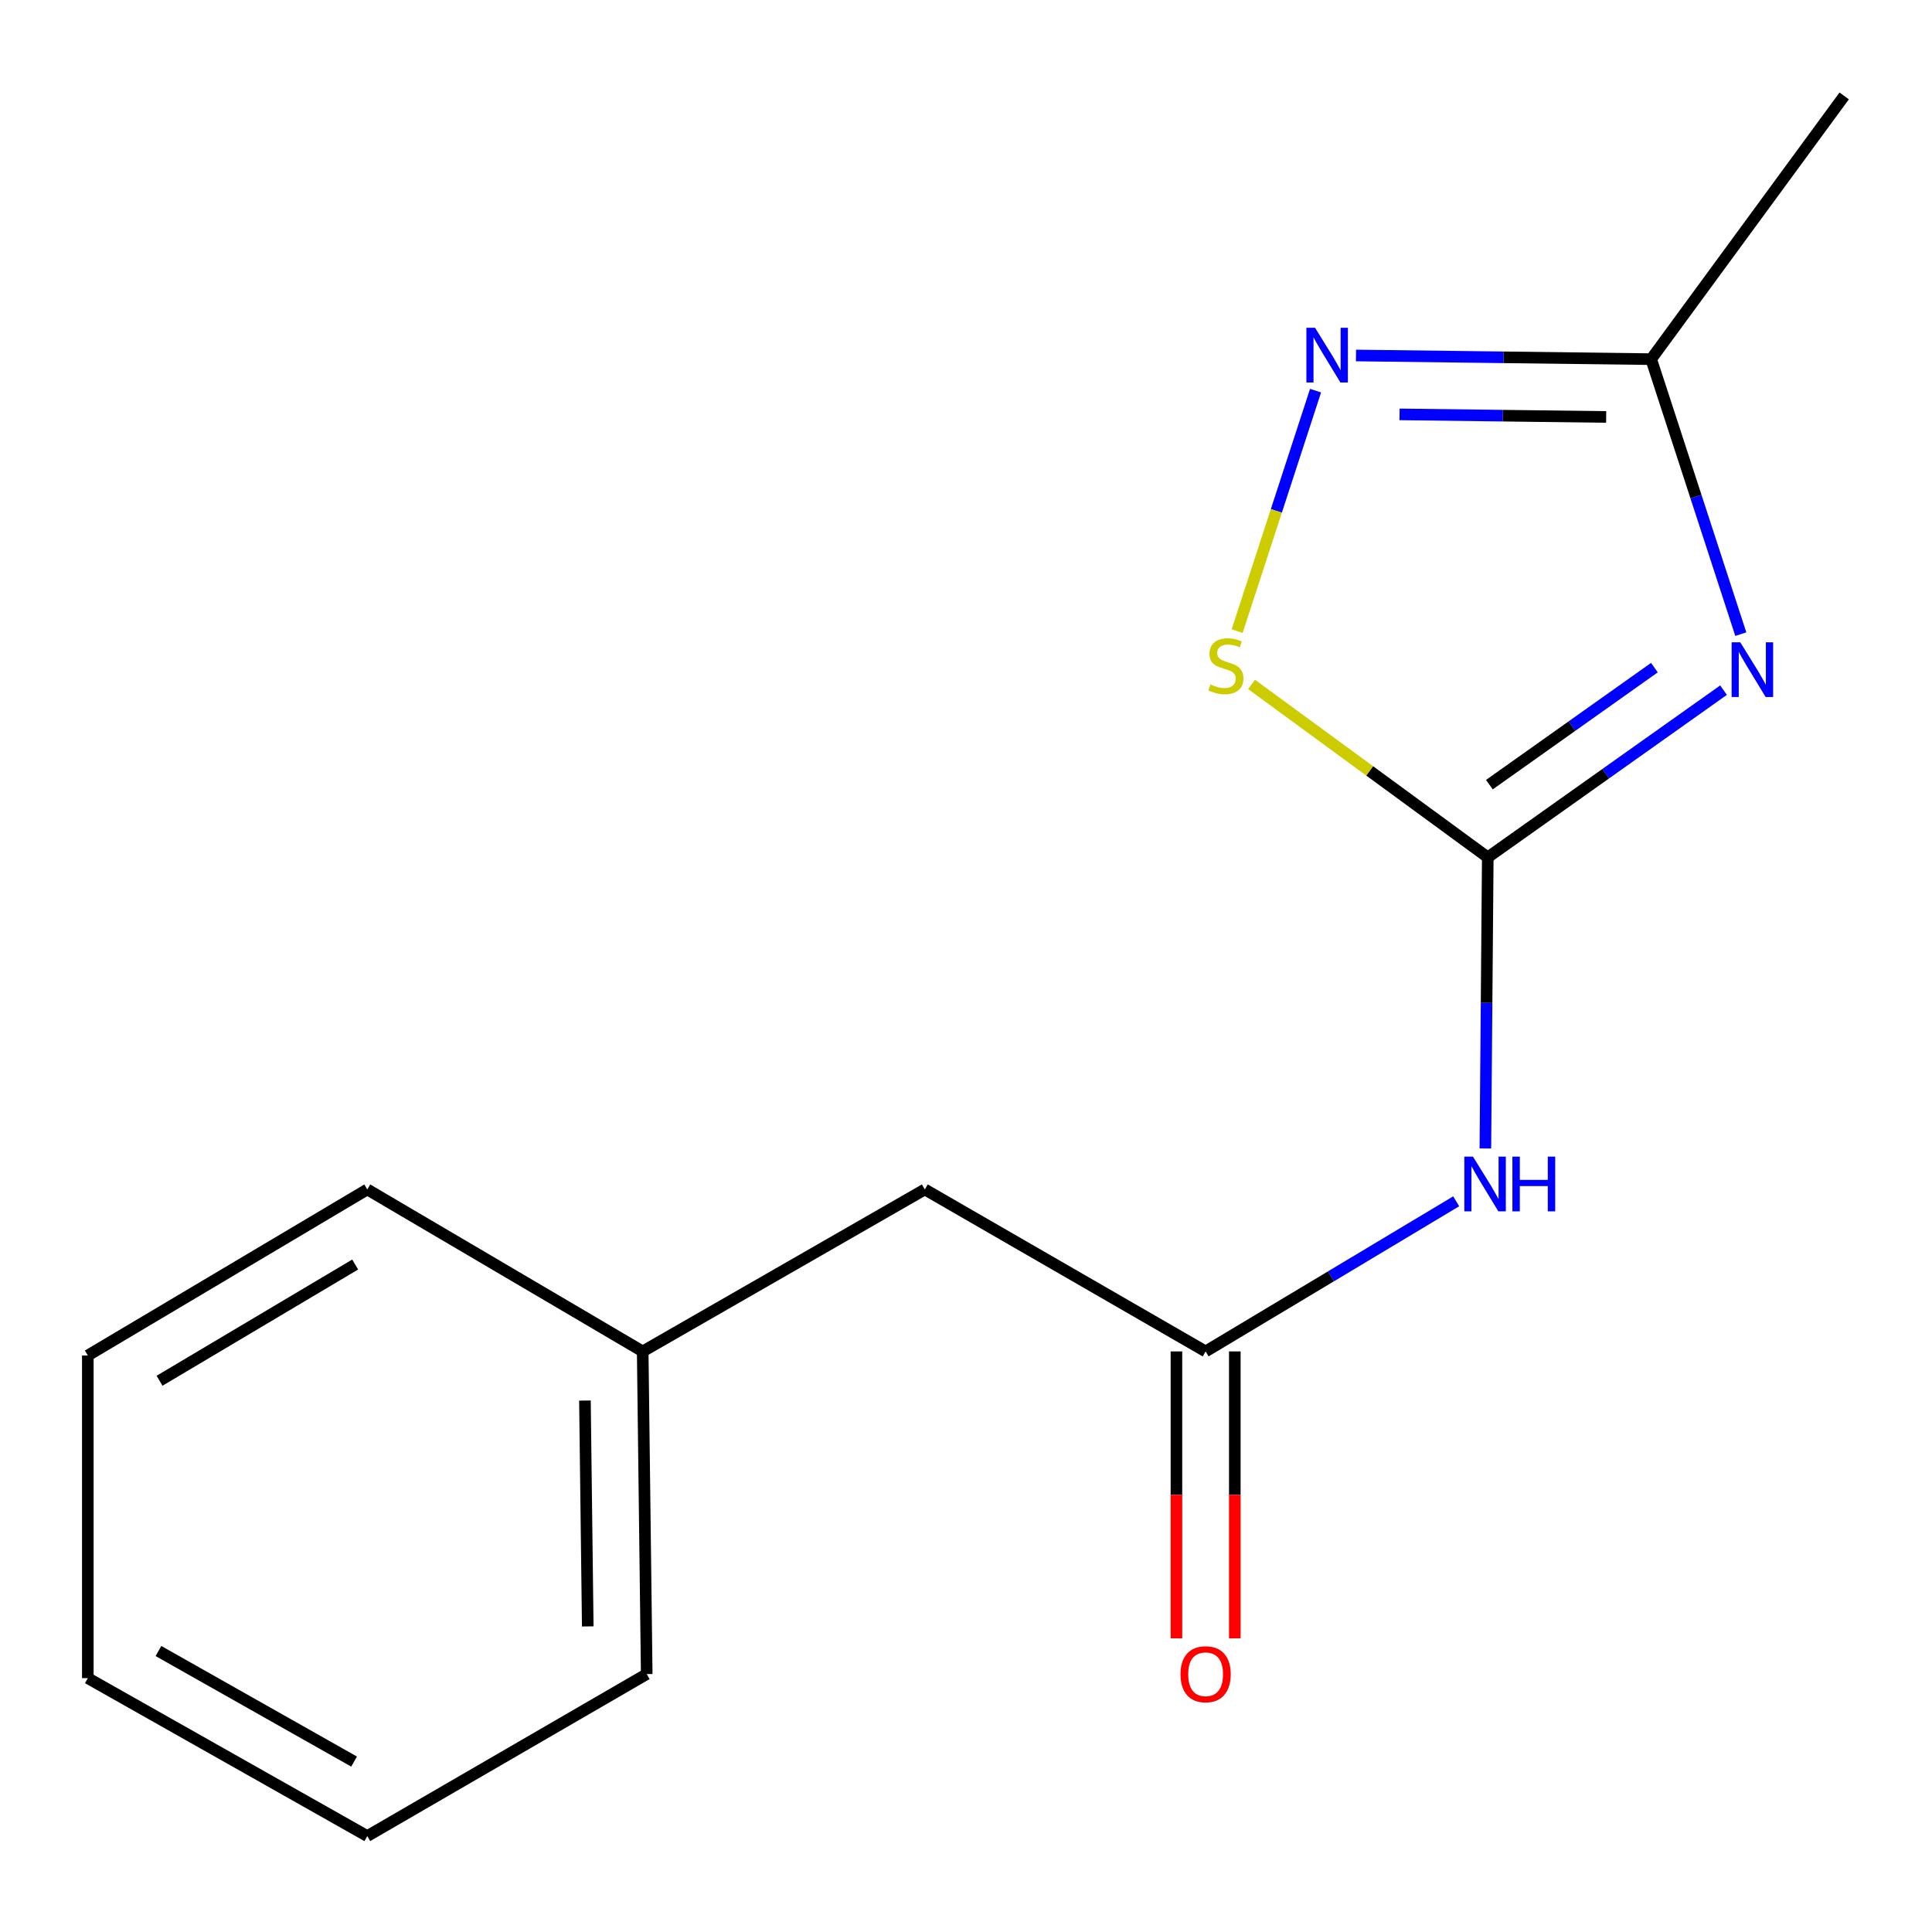 <?xml version='1.0' encoding='iso-8859-1'?>
<svg version='1.1' baseProfile='full'
              xmlns='http://www.w3.org/2000/svg'
                      xmlns:rdkit='http://www.rdkit.org/xml'
                      xmlns:xlink='http://www.w3.org/1999/xlink'
                  xml:space='preserve'
width='1000px' height='1000px' viewBox='0 0 1000 1000'>
<!-- END OF HEADER -->
<rect style='opacity:1.0;fill:#FFFFFF;stroke:none' width='1000' height='1000' x='0' y='0'> </rect>
<path class='bond-0' d='M 892.095,357.216 L 831.082,400.489' style='fill:none;fill-rule:evenodd;stroke:#0000FF;stroke-width:6px;stroke-linecap:butt;stroke-linejoin:miter;stroke-opacity:1' />
<path class='bond-0' d='M 831.082,400.489 L 770.069,443.761' style='fill:none;fill-rule:evenodd;stroke:#000000;stroke-width:6px;stroke-linecap:butt;stroke-linejoin:miter;stroke-opacity:1' />
<path class='bond-0' d='M 856.315,345.557 L 813.606,375.848' style='fill:none;fill-rule:evenodd;stroke:#0000FF;stroke-width:6px;stroke-linecap:butt;stroke-linejoin:miter;stroke-opacity:1' />
<path class='bond-0' d='M 813.606,375.848 L 770.897,406.138' style='fill:none;fill-rule:evenodd;stroke:#000000;stroke-width:6px;stroke-linecap:butt;stroke-linejoin:miter;stroke-opacity:1' />
<path class='bond-4' d='M 901.04,328.236 L 877.839,257.064' style='fill:none;fill-rule:evenodd;stroke:#0000FF;stroke-width:6px;stroke-linecap:butt;stroke-linejoin:miter;stroke-opacity:1' />
<path class='bond-4' d='M 877.839,257.064 L 854.637,185.893' style='fill:none;fill-rule:evenodd;stroke:#000000;stroke-width:6px;stroke-linecap:butt;stroke-linejoin:miter;stroke-opacity:1' />
<path class='bond-1' d='M 770.069,443.761 L 769.448,519.102' style='fill:none;fill-rule:evenodd;stroke:#000000;stroke-width:6px;stroke-linecap:butt;stroke-linejoin:miter;stroke-opacity:1' />
<path class='bond-1' d='M 769.448,519.102 L 768.827,594.444' style='fill:none;fill-rule:evenodd;stroke:#0000FF;stroke-width:6px;stroke-linecap:butt;stroke-linejoin:miter;stroke-opacity:1' />
<path class='bond-3' d='M 770.069,443.761 L 708.931,399.003' style='fill:none;fill-rule:evenodd;stroke:#000000;stroke-width:6px;stroke-linecap:butt;stroke-linejoin:miter;stroke-opacity:1' />
<path class='bond-3' d='M 708.931,399.003 L 647.794,354.246' style='fill:none;fill-rule:evenodd;stroke:#CCCC00;stroke-width:6px;stroke-linecap:butt;stroke-linejoin:miter;stroke-opacity:1' />
<path class='bond-5' d='M 753.72,621.791 L 688.873,660.644' style='fill:none;fill-rule:evenodd;stroke:#0000FF;stroke-width:6px;stroke-linecap:butt;stroke-linejoin:miter;stroke-opacity:1' />
<path class='bond-5' d='M 688.873,660.644 L 624.025,699.497' style='fill:none;fill-rule:evenodd;stroke:#000000;stroke-width:6px;stroke-linecap:butt;stroke-linejoin:miter;stroke-opacity:1' />
<path class='bond-2' d='M 701.86,183.997 L 778.249,184.945' style='fill:none;fill-rule:evenodd;stroke:#0000FF;stroke-width:6px;stroke-linecap:butt;stroke-linejoin:miter;stroke-opacity:1' />
<path class='bond-2' d='M 778.249,184.945 L 854.637,185.893' style='fill:none;fill-rule:evenodd;stroke:#000000;stroke-width:6px;stroke-linecap:butt;stroke-linejoin:miter;stroke-opacity:1' />
<path class='bond-2' d='M 724.402,214.488 L 777.874,215.152' style='fill:none;fill-rule:evenodd;stroke:#0000FF;stroke-width:6px;stroke-linecap:butt;stroke-linejoin:miter;stroke-opacity:1' />
<path class='bond-2' d='M 777.874,215.152 L 831.346,215.815' style='fill:none;fill-rule:evenodd;stroke:#000000;stroke-width:6px;stroke-linecap:butt;stroke-linejoin:miter;stroke-opacity:1' />
<path class='bond-15' d='M 680.931,202.198 L 660.635,264.43' style='fill:none;fill-rule:evenodd;stroke:#0000FF;stroke-width:6px;stroke-linecap:butt;stroke-linejoin:miter;stroke-opacity:1' />
<path class='bond-15' d='M 660.635,264.43 L 640.34,326.662' style='fill:none;fill-rule:evenodd;stroke:#CCCC00;stroke-width:6px;stroke-linecap:butt;stroke-linejoin:miter;stroke-opacity:1' />
<path class='bond-9' d='M 854.637,185.893 L 954.545,49.65' style='fill:none;fill-rule:evenodd;stroke:#000000;stroke-width:6px;stroke-linecap:butt;stroke-linejoin:miter;stroke-opacity:1' />
<path class='bond-6' d='M 608.92,699.497 L 608.92,773.752' style='fill:none;fill-rule:evenodd;stroke:#000000;stroke-width:6px;stroke-linecap:butt;stroke-linejoin:miter;stroke-opacity:1' />
<path class='bond-6' d='M 608.92,773.752 L 608.92,848.008' style='fill:none;fill-rule:evenodd;stroke:#FF0000;stroke-width:6px;stroke-linecap:butt;stroke-linejoin:miter;stroke-opacity:1' />
<path class='bond-6' d='M 639.129,699.497 L 639.129,773.752' style='fill:none;fill-rule:evenodd;stroke:#000000;stroke-width:6px;stroke-linecap:butt;stroke-linejoin:miter;stroke-opacity:1' />
<path class='bond-6' d='M 639.129,773.752 L 639.129,848.008' style='fill:none;fill-rule:evenodd;stroke:#FF0000;stroke-width:6px;stroke-linecap:butt;stroke-linejoin:miter;stroke-opacity:1' />
<path class='bond-7' d='M 624.025,699.497 L 478.686,615.65' style='fill:none;fill-rule:evenodd;stroke:#000000;stroke-width:6px;stroke-linecap:butt;stroke-linejoin:miter;stroke-opacity:1' />
<path class='bond-8' d='M 478.686,615.65 L 332.659,699.497' style='fill:none;fill-rule:evenodd;stroke:#000000;stroke-width:6px;stroke-linecap:butt;stroke-linejoin:miter;stroke-opacity:1' />
<path class='bond-10' d='M 332.659,699.497 L 334.74,866.503' style='fill:none;fill-rule:evenodd;stroke:#000000;stroke-width:6px;stroke-linecap:butt;stroke-linejoin:miter;stroke-opacity:1' />
<path class='bond-10' d='M 302.764,724.924 L 304.221,841.828' style='fill:none;fill-rule:evenodd;stroke:#000000;stroke-width:6px;stroke-linecap:butt;stroke-linejoin:miter;stroke-opacity:1' />
<path class='bond-11' d='M 332.659,699.497 L 190.106,615.65' style='fill:none;fill-rule:evenodd;stroke:#000000;stroke-width:6px;stroke-linecap:butt;stroke-linejoin:miter;stroke-opacity:1' />
<path class='bond-13' d='M 334.74,866.503 L 190.106,950.35' style='fill:none;fill-rule:evenodd;stroke:#000000;stroke-width:6px;stroke-linecap:butt;stroke-linejoin:miter;stroke-opacity:1' />
<path class='bond-12' d='M 190.106,615.65 L 45.455,701.595' style='fill:none;fill-rule:evenodd;stroke:#000000;stroke-width:6px;stroke-linecap:butt;stroke-linejoin:miter;stroke-opacity:1' />
<path class='bond-12' d='M 183.838,654.513 L 82.583,714.674' style='fill:none;fill-rule:evenodd;stroke:#000000;stroke-width:6px;stroke-linecap:butt;stroke-linejoin:miter;stroke-opacity:1' />
<path class='bond-14' d='M 45.455,701.595 L 45.455,868.601' style='fill:none;fill-rule:evenodd;stroke:#000000;stroke-width:6px;stroke-linecap:butt;stroke-linejoin:miter;stroke-opacity:1' />
<path class='bond-16' d='M 190.106,950.35 L 45.455,868.601' style='fill:none;fill-rule:evenodd;stroke:#000000;stroke-width:6px;stroke-linecap:butt;stroke-linejoin:miter;stroke-opacity:1' />
<path class='bond-16' d='M 183.271,911.788 L 82.015,854.563' style='fill:none;fill-rule:evenodd;stroke:#000000;stroke-width:6px;stroke-linecap:butt;stroke-linejoin:miter;stroke-opacity:1' />
<path  class='atom-0' d='M 900.773 332.462
L 910.053 347.462
Q 910.973 348.942, 912.453 351.622
Q 913.933 354.302, 914.013 354.462
L 914.013 332.462
L 917.773 332.462
L 917.773 360.782
L 913.893 360.782
L 903.933 344.382
Q 902.773 342.462, 901.533 340.262
Q 900.333 338.062, 899.973 337.382
L 899.973 360.782
L 896.293 360.782
L 896.293 332.462
L 900.773 332.462
' fill='#0000FF'/>
<path  class='atom-2' d='M 762.416 598.671
L 771.696 613.671
Q 772.616 615.151, 774.096 617.831
Q 775.576 620.511, 775.656 620.671
L 775.656 598.671
L 779.416 598.671
L 779.416 626.991
L 775.536 626.991
L 765.576 610.591
Q 764.416 608.671, 763.176 606.471
Q 761.976 604.271, 761.616 603.591
L 761.616 626.991
L 757.936 626.991
L 757.936 598.671
L 762.416 598.671
' fill='#0000FF'/>
<path  class='atom-2' d='M 782.816 598.671
L 786.656 598.671
L 786.656 610.711
L 801.136 610.711
L 801.136 598.671
L 804.976 598.671
L 804.976 626.991
L 801.136 626.991
L 801.136 613.911
L 786.656 613.911
L 786.656 626.991
L 782.816 626.991
L 782.816 598.671
' fill='#0000FF'/>
<path  class='atom-3' d='M 680.667 169.652
L 689.947 184.652
Q 690.867 186.132, 692.347 188.812
Q 693.827 191.492, 693.907 191.652
L 693.907 169.652
L 697.667 169.652
L 697.667 197.972
L 693.787 197.972
L 683.827 181.572
Q 682.667 179.652, 681.427 177.452
Q 680.227 175.252, 679.867 174.572
L 679.867 197.972
L 676.187 197.972
L 676.187 169.652
L 680.667 169.652
' fill='#0000FF'/>
<path  class='atom-4' d='M 626.514 354.244
Q 626.834 354.364, 628.154 354.924
Q 629.474 355.484, 630.914 355.844
Q 632.394 356.164, 633.834 356.164
Q 636.514 356.164, 638.074 354.884
Q 639.634 353.564, 639.634 351.284
Q 639.634 349.724, 638.834 348.764
Q 638.074 347.804, 636.874 347.284
Q 635.674 346.764, 633.674 346.164
Q 631.154 345.404, 629.634 344.684
Q 628.154 343.964, 627.074 342.444
Q 626.034 340.924, 626.034 338.364
Q 626.034 334.804, 628.434 332.604
Q 630.874 330.404, 635.674 330.404
Q 638.954 330.404, 642.674 331.964
L 641.754 335.044
Q 638.354 333.644, 635.794 333.644
Q 633.034 333.644, 631.514 334.804
Q 629.994 335.924, 630.034 337.884
Q 630.034 339.404, 630.794 340.324
Q 631.594 341.244, 632.714 341.764
Q 633.874 342.284, 635.794 342.884
Q 638.354 343.684, 639.874 344.484
Q 641.394 345.284, 642.474 346.924
Q 643.594 348.524, 643.594 351.284
Q 643.594 355.204, 640.954 357.324
Q 638.354 359.404, 633.994 359.404
Q 631.474 359.404, 629.554 358.844
Q 627.674 358.324, 625.434 357.404
L 626.514 354.244
' fill='#CCCC00'/>
<path  class='atom-7' d='M 611.025 866.583
Q 611.025 859.783, 614.385 855.983
Q 617.745 852.183, 624.025 852.183
Q 630.305 852.183, 633.665 855.983
Q 637.025 859.783, 637.025 866.583
Q 637.025 873.463, 633.625 877.383
Q 630.225 881.263, 624.025 881.263
Q 617.785 881.263, 614.385 877.383
Q 611.025 873.503, 611.025 866.583
M 624.025 878.063
Q 628.345 878.063, 630.665 875.183
Q 633.025 872.263, 633.025 866.583
Q 633.025 861.023, 630.665 858.223
Q 628.345 855.383, 624.025 855.383
Q 619.705 855.383, 617.345 858.183
Q 615.025 860.983, 615.025 866.583
Q 615.025 872.303, 617.345 875.183
Q 619.705 878.063, 624.025 878.063
' fill='#FF0000'/>
</svg>

